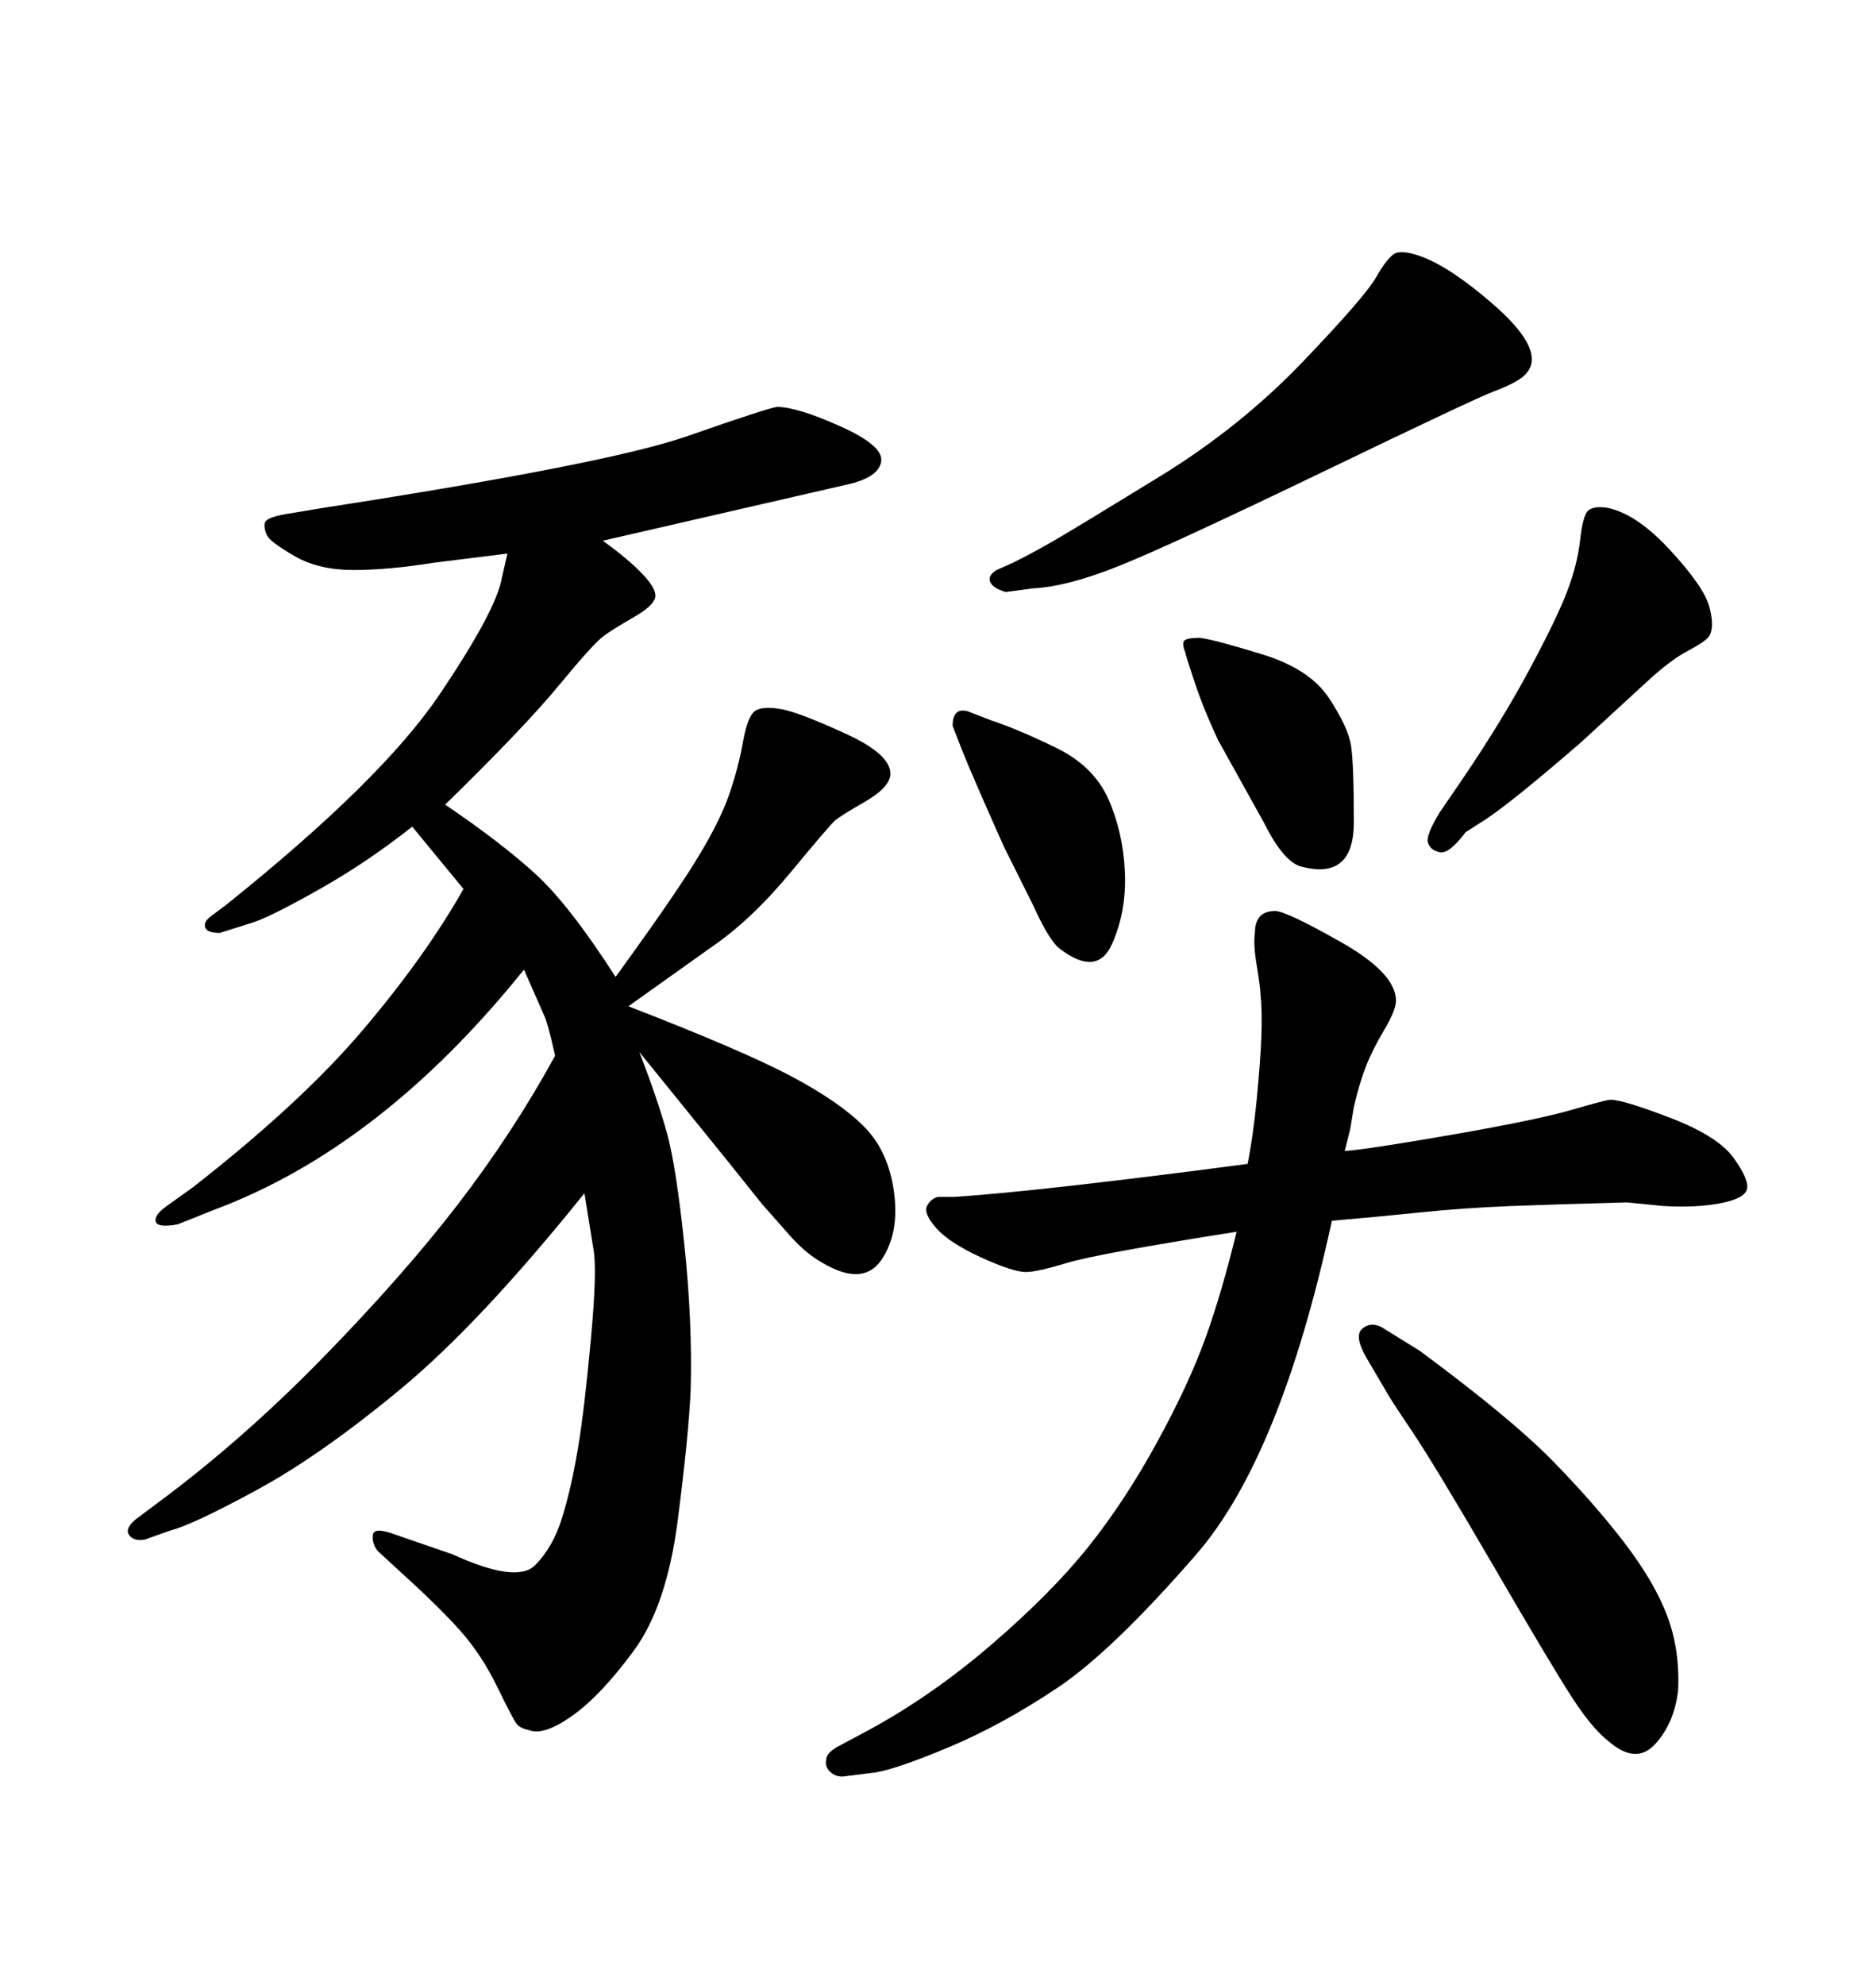 <svg xmlns="http://www.w3.org/2000/svg" xmlns:xlink="http://www.w3.org/1999/xlink" width="300" height="317.285"><path d="M212.99 195.12L212.99 195.12Q204.79 232.91 191.31 248.44Q177.83 263.96 169.04 269.82Q160.25 275.68 151.90 279.20Q143.55 282.71 140.04 283.30L140.04 283.30L135.35 283.89Q133.89 284.18 132.86 283.30Q131.84 282.42 132.13 281.25L132.13 281.25Q132.13 280.08 134.47 278.91L134.47 278.91L138.87 276.56Q149.12 271.00 158.64 262.79Q168.16 254.59 174.02 247.27Q179.88 239.94 185.01 230.57Q190.14 221.19 192.77 213.87Q195.41 206.54 197.75 196.88L197.75 196.88Q175.49 200.39 170.65 201.86Q165.82 203.32 164.06 203.32L164.06 203.32Q162.01 203.32 156.88 200.98Q151.76 198.63 149.71 196.29Q147.66 193.95 148.24 192.77Q148.83 191.60 150 191.31L150 191.31L152.64 191.31Q166.11 190.43 199.51 186.04L199.51 186.04Q200.39 181.64 200.98 175.63Q201.56 169.63 201.71 165.67Q201.86 161.72 201.56 158.79L201.56 158.79Q201.56 157.91 200.98 154.39Q200.39 150.88 200.68 149.12L200.68 149.12Q200.68 145.61 203.91 145.61L203.91 145.61Q205.66 145.61 214.45 150.59Q223.24 155.57 223.24 159.96L223.24 159.96Q223.24 161.43 221.34 164.65Q219.43 167.87 218.41 170.51Q217.38 173.14 216.50 176.95L216.50 176.95L215.92 180.47L215.04 183.98Q218.85 183.69 232.32 181.35Q245.80 179.00 251.37 177.39Q256.93 175.78 257.52 175.78L257.52 175.78Q259.57 175.78 267.19 178.71Q274.80 181.64 277.29 185.16Q279.79 188.67 279.35 190.14Q278.91 191.60 275.10 192.33Q271.29 193.07 266.02 192.77L266.02 192.77L260.16 192.19Q249.32 192.48 241.70 192.77Q234.08 193.07 227.05 193.80Q220.02 194.53 212.99 195.12ZM189.55 104.30L189.55 104.30Q188.96 102.83 189.40 102.39Q189.84 101.95 191.89 101.95L191.89 101.95Q194.24 102.25 201.86 104.59Q209.47 106.93 212.55 111.62Q215.63 116.31 216.06 119.24Q216.50 122.17 216.50 131.40Q216.50 140.63 208.30 138.57L208.30 138.57Q205.37 137.99 202.15 131.54L202.15 131.54L194.82 118.36Q192.48 113.38 191.02 108.98Q189.55 104.59 189.55 104.30ZM165.23 94.04L160.84 94.63Q158.79 94.04 158.35 93.02Q157.91 91.99 159.38 91.11L159.38 91.11L162.01 89.94Q165.53 88.18 169.04 86.13Q172.56 84.08 185.45 76.17Q198.34 68.26 208.30 57.86Q218.26 47.46 220.02 44.38Q221.78 41.31 222.95 40.58Q224.12 39.84 227.34 41.02L227.34 41.02Q232.03 42.77 238.77 48.63Q245.51 54.49 244.92 58.01L244.92 58.01Q244.63 59.47 243.16 60.50Q241.70 61.52 238.92 62.55Q236.13 63.57 211.82 75.29Q187.50 87.01 179.15 90.38Q170.80 93.75 165.23 94.04L165.23 94.04ZM98.44 156.15L98.44 156.15Q107.81 143.26 111.47 137.26Q115.14 131.25 116.60 127.00Q118.07 122.75 118.80 118.65Q119.53 114.55 120.70 113.67Q121.88 112.79 125.10 113.38L125.10 113.38Q128.03 113.96 135.35 117.33Q142.68 120.70 142.38 123.93L142.38 123.93Q142.09 125.98 138.28 128.17Q134.47 130.37 133.59 131.10Q132.71 131.84 126.42 139.45Q120.12 147.07 113.67 151.46L113.67 151.46L100.49 160.84Q118.65 167.87 126.42 171.97Q134.18 176.07 138.13 180.03Q142.09 183.98 142.97 190.58Q143.85 197.17 140.92 201.42Q137.99 205.66 131.54 201.86L131.54 201.86Q128.91 200.39 126.42 197.61Q123.93 194.82 121.88 192.48L121.88 192.48L116.02 185.16L102.25 168.16Q105.18 175.78 106.64 181.05Q108.11 186.33 109.42 198.78Q110.74 211.23 110.45 222.07L110.45 222.07Q110.16 229.10 108.40 242.87Q106.64 256.64 101.37 263.82Q96.09 271.00 91.55 274.22Q87.01 277.44 84.67 276.56L84.67 276.56Q83.20 276.27 82.62 275.54Q82.03 274.80 79.54 269.68Q77.05 264.55 73.68 260.74Q70.31 256.93 64.16 251.37L64.16 251.37L60.35 247.85Q59.47 246.68 59.62 245.36Q59.77 244.04 62.99 245.21L62.99 245.21L72.36 248.44Q82.62 253.13 85.55 250.20Q88.48 247.27 89.94 242.43Q91.41 237.60 92.43 231.45Q93.46 225.29 94.48 214.16Q95.51 203.03 94.92 199.80L94.92 199.80L93.46 190.72Q76.76 211.52 64.01 222.07Q51.27 232.62 41.02 238.18Q30.76 243.75 27.25 244.63L27.25 244.63L23.14 246.09Q21.39 246.39 20.65 245.36Q19.92 244.34 21.68 242.87L21.68 242.87L25.20 240.23Q38.67 230.27 51.56 217.09Q64.45 203.91 73.24 192.48Q82.03 181.05 88.77 168.75L88.77 168.75Q87.60 163.48 87.01 162.30L87.01 162.30L83.79 154.98Q60.94 183.40 34.28 193.36L34.28 193.36L28.42 195.70Q25.20 196.29 24.90 195.26Q24.61 194.24 26.66 192.77L26.66 192.77L30.76 189.84Q48.05 176.37 58.01 164.65Q67.97 152.93 74.12 142.09L74.12 142.09L65.92 132.13Q58.89 137.70 51.42 141.94Q43.95 146.19 40.72 147.36L40.72 147.36L35.16 149.12Q33.11 149.12 32.81 148.24Q32.52 147.36 33.69 146.48L33.69 146.48L36.04 144.73Q60.94 124.80 70.17 111.18Q79.39 97.56 80.27 92.29L80.27 92.29L81.15 88.48L69.43 89.94Q62.11 91.11 56.54 91.11Q50.98 91.11 47.17 88.92Q43.36 86.72 42.77 85.69Q42.19 84.67 42.33 83.64Q42.48 82.62 46.58 82.03L46.58 82.03L51.86 81.15Q97.27 74.12 109.86 69.73Q122.46 65.33 124.22 65.04L124.22 65.04Q127.44 65.04 134.33 68.12Q141.21 71.19 140.92 73.68Q140.63 76.17 135.94 77.34L135.94 77.34L96.39 86.43Q100.49 89.36 102.83 91.85Q105.18 94.34 104.74 95.65Q104.30 96.97 101.22 98.73Q98.14 100.49 96.53 101.66Q94.92 102.83 89.36 109.57Q83.79 116.31 71.19 128.61L71.19 128.61Q80.27 134.77 85.69 139.75Q91.11 144.73 98.44 156.15ZM221.48 222.07L218.55 217.09Q216.50 213.57 217.82 212.40Q219.14 211.23 220.90 212.11L220.90 212.11L227.05 215.92Q241.70 226.76 248.29 233.50Q254.88 240.23 259.72 246.53Q264.55 252.83 266.60 258.25Q268.65 263.67 268.36 270.12L268.36 270.12Q267.77 275.39 264.70 278.76Q261.62 282.13 257.23 278.32L257.23 278.32Q254.59 276.27 251.37 271.29Q248.14 266.31 238.77 250.20Q229.39 234.08 225.73 228.66Q222.07 223.24 221.48 222.07L221.48 222.07ZM154.69 113.67L158.50 115.14Q162.89 116.60 168.90 119.53Q174.90 122.46 177.25 127.73Q179.59 133.01 179.88 139.31Q180.18 145.61 177.83 150.88Q175.49 156.15 169.63 151.76L169.63 151.76Q167.87 150.59 165.23 144.73L165.23 144.73L160.55 135.35Q155.57 124.22 153.81 119.82L153.81 119.82L152.34 116.02Q152.34 113.09 154.69 113.67L154.69 113.67ZM237.60 130.96L234.38 133.01Q231.74 136.52 230.27 136.23Q228.81 135.94 228.37 134.77Q227.93 133.59 230.27 129.79L230.27 129.79L234.08 124.22Q240.23 115.14 244.63 106.93Q249.02 98.73 250.63 94.48Q252.25 90.23 252.69 86.28Q253.13 82.32 254.00 81.59Q254.88 80.86 256.93 81.15L256.93 81.15Q261.62 82.03 267.04 87.89Q272.46 93.75 273.34 96.97Q274.22 100.20 273.34 101.66L273.34 101.66Q272.75 102.54 269.97 104.00Q267.19 105.47 263.67 108.69L263.67 108.69L252.83 118.65Q241.99 128.03 237.60 130.96L237.60 130.96Z"/></svg>